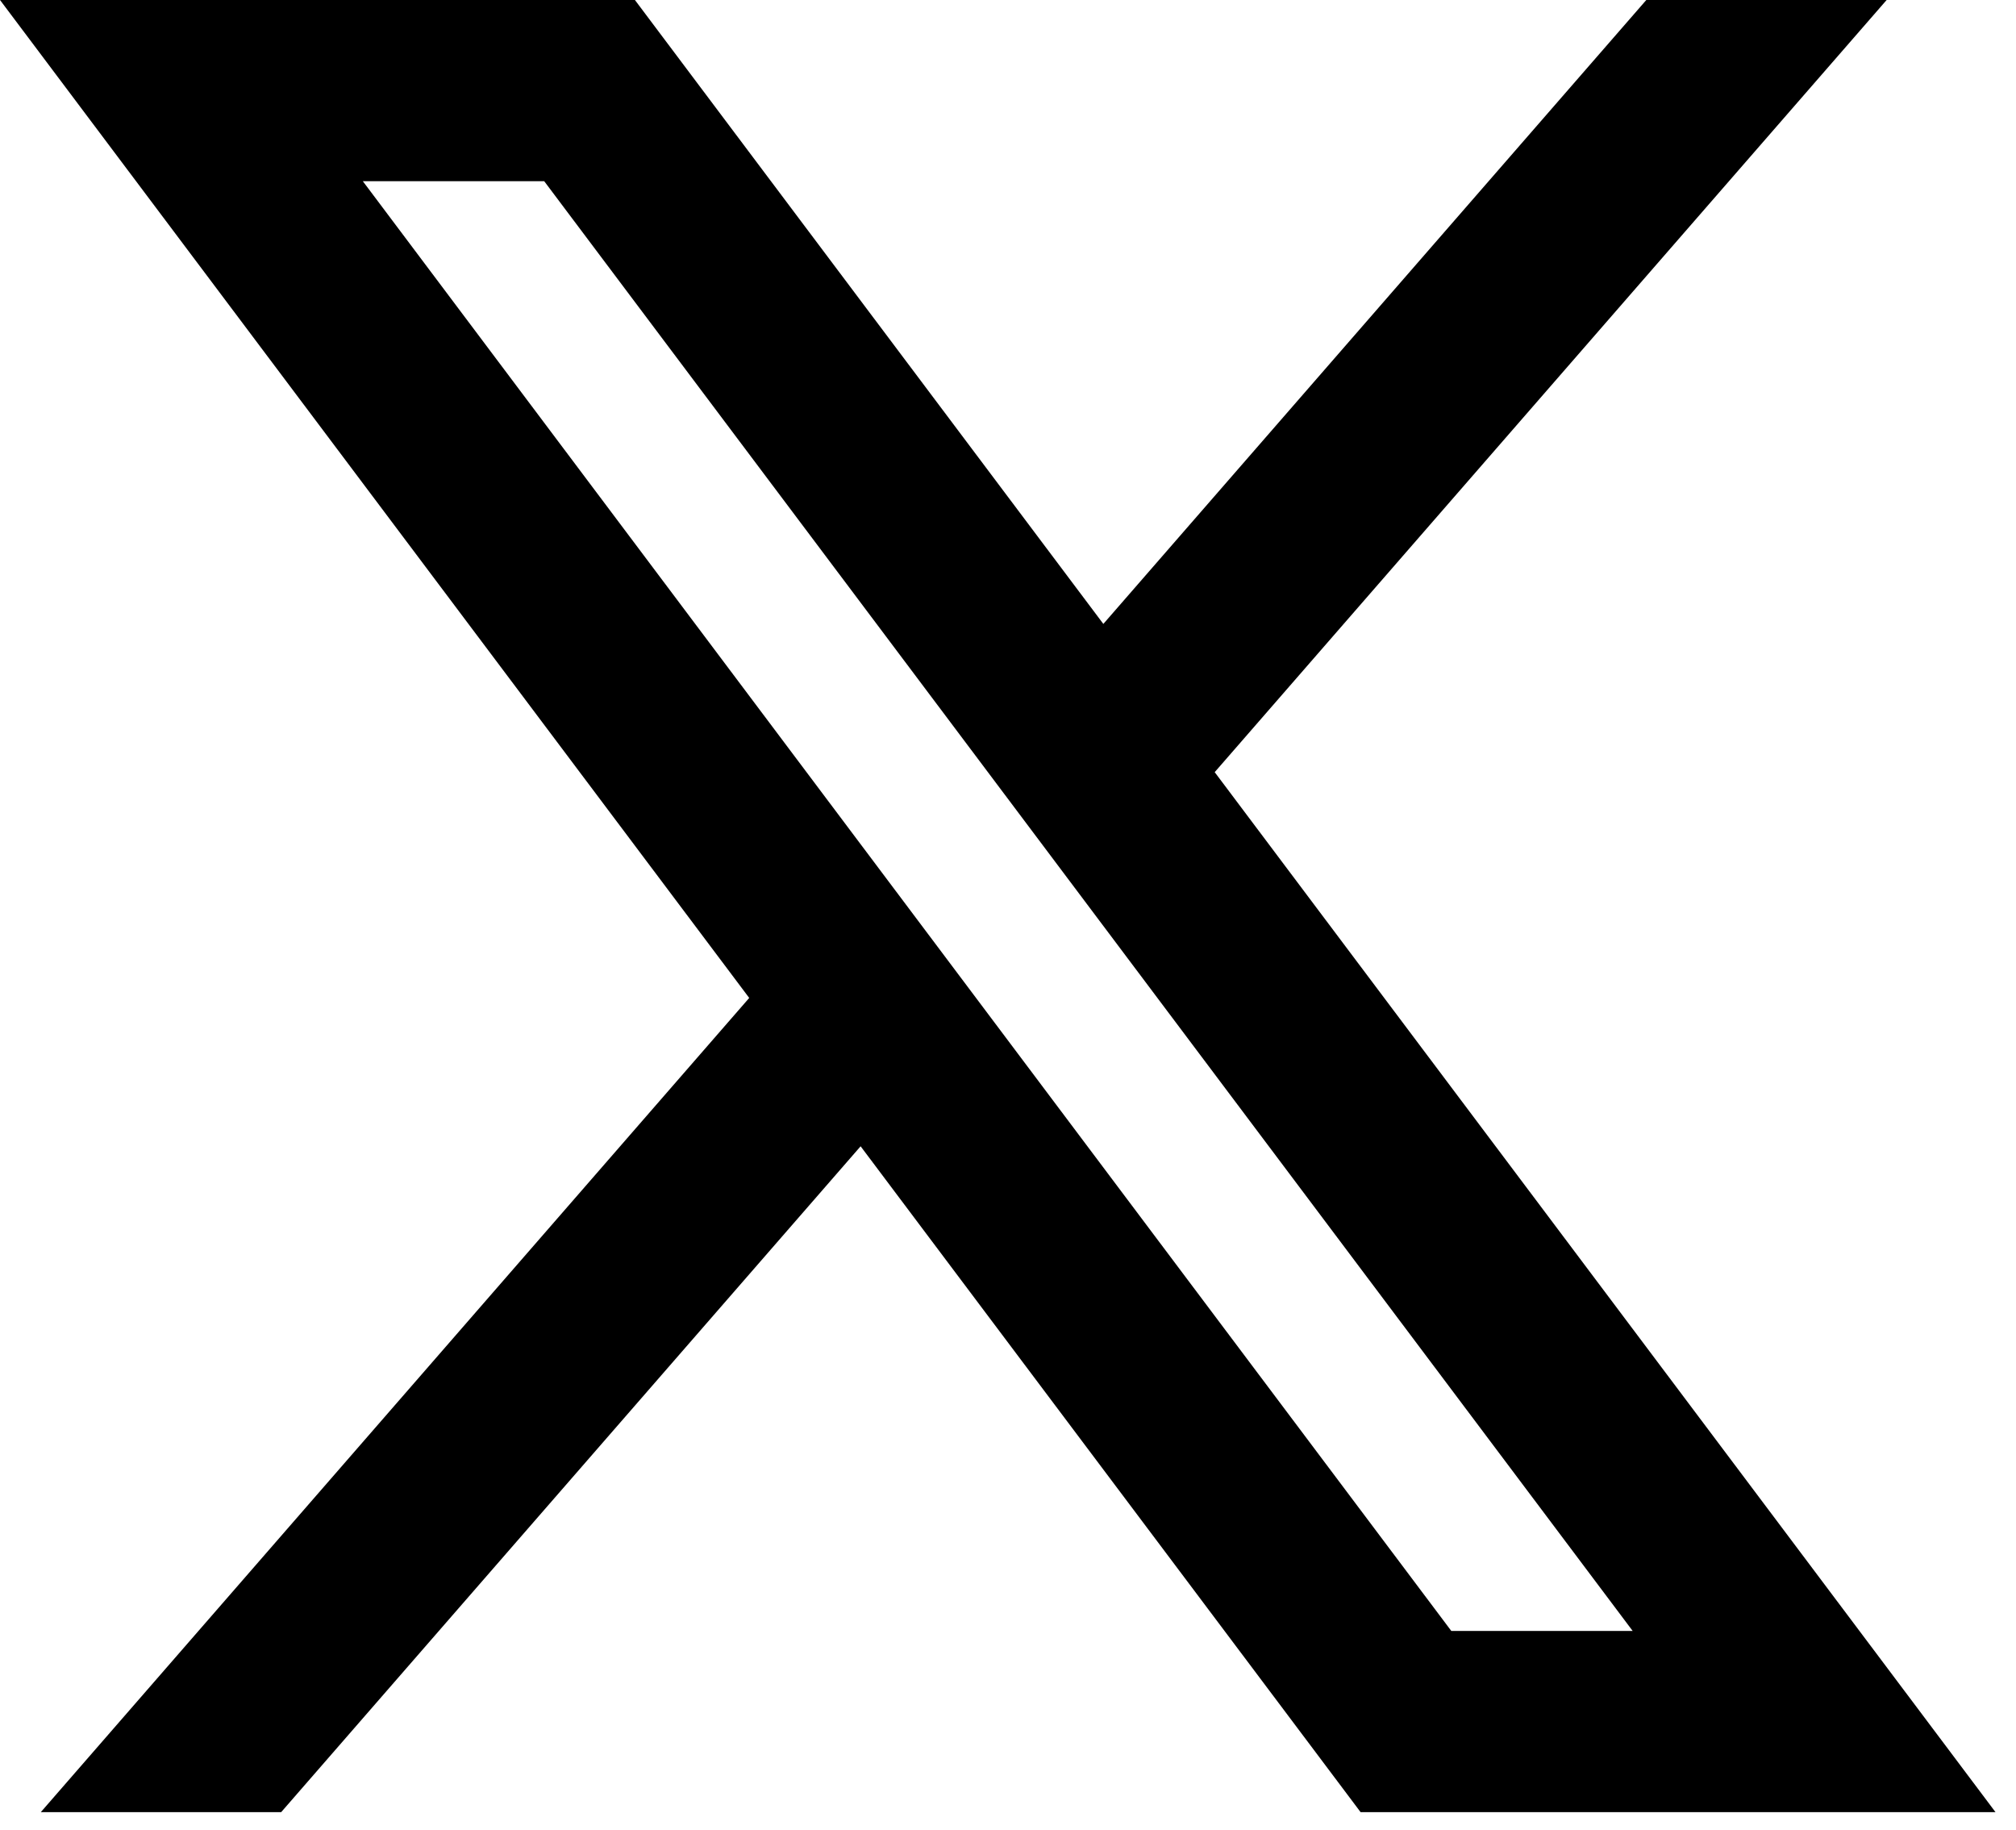 <?xml version="1.0" encoding="UTF-8"?> <svg xmlns="http://www.w3.org/2000/svg" width="54" height="49" viewBox="0 0 54 49" fill="none"><path d="M49.437 0.5L32.16 20.351L31.894 20.656L32.137 20.98L52.45 48.032H36.694L23.452 30.399L23.081 29.904L22.675 30.371L7.304 48.032H2.191L20.445 27.055L20.711 26.75L20.468 26.426L1.001 0.5H16.757L29.154 17.01L29.525 17.504L29.931 17.038L44.325 0.5H49.437ZM38.474 43.979L38.623 44.179H38.873H43.733H44.733L44.132 43.379L14.977 4.553L14.827 4.353H14.578H9.718H8.718L9.319 5.153L38.474 43.979Z" fill="black" stroke="black"></path></svg> 